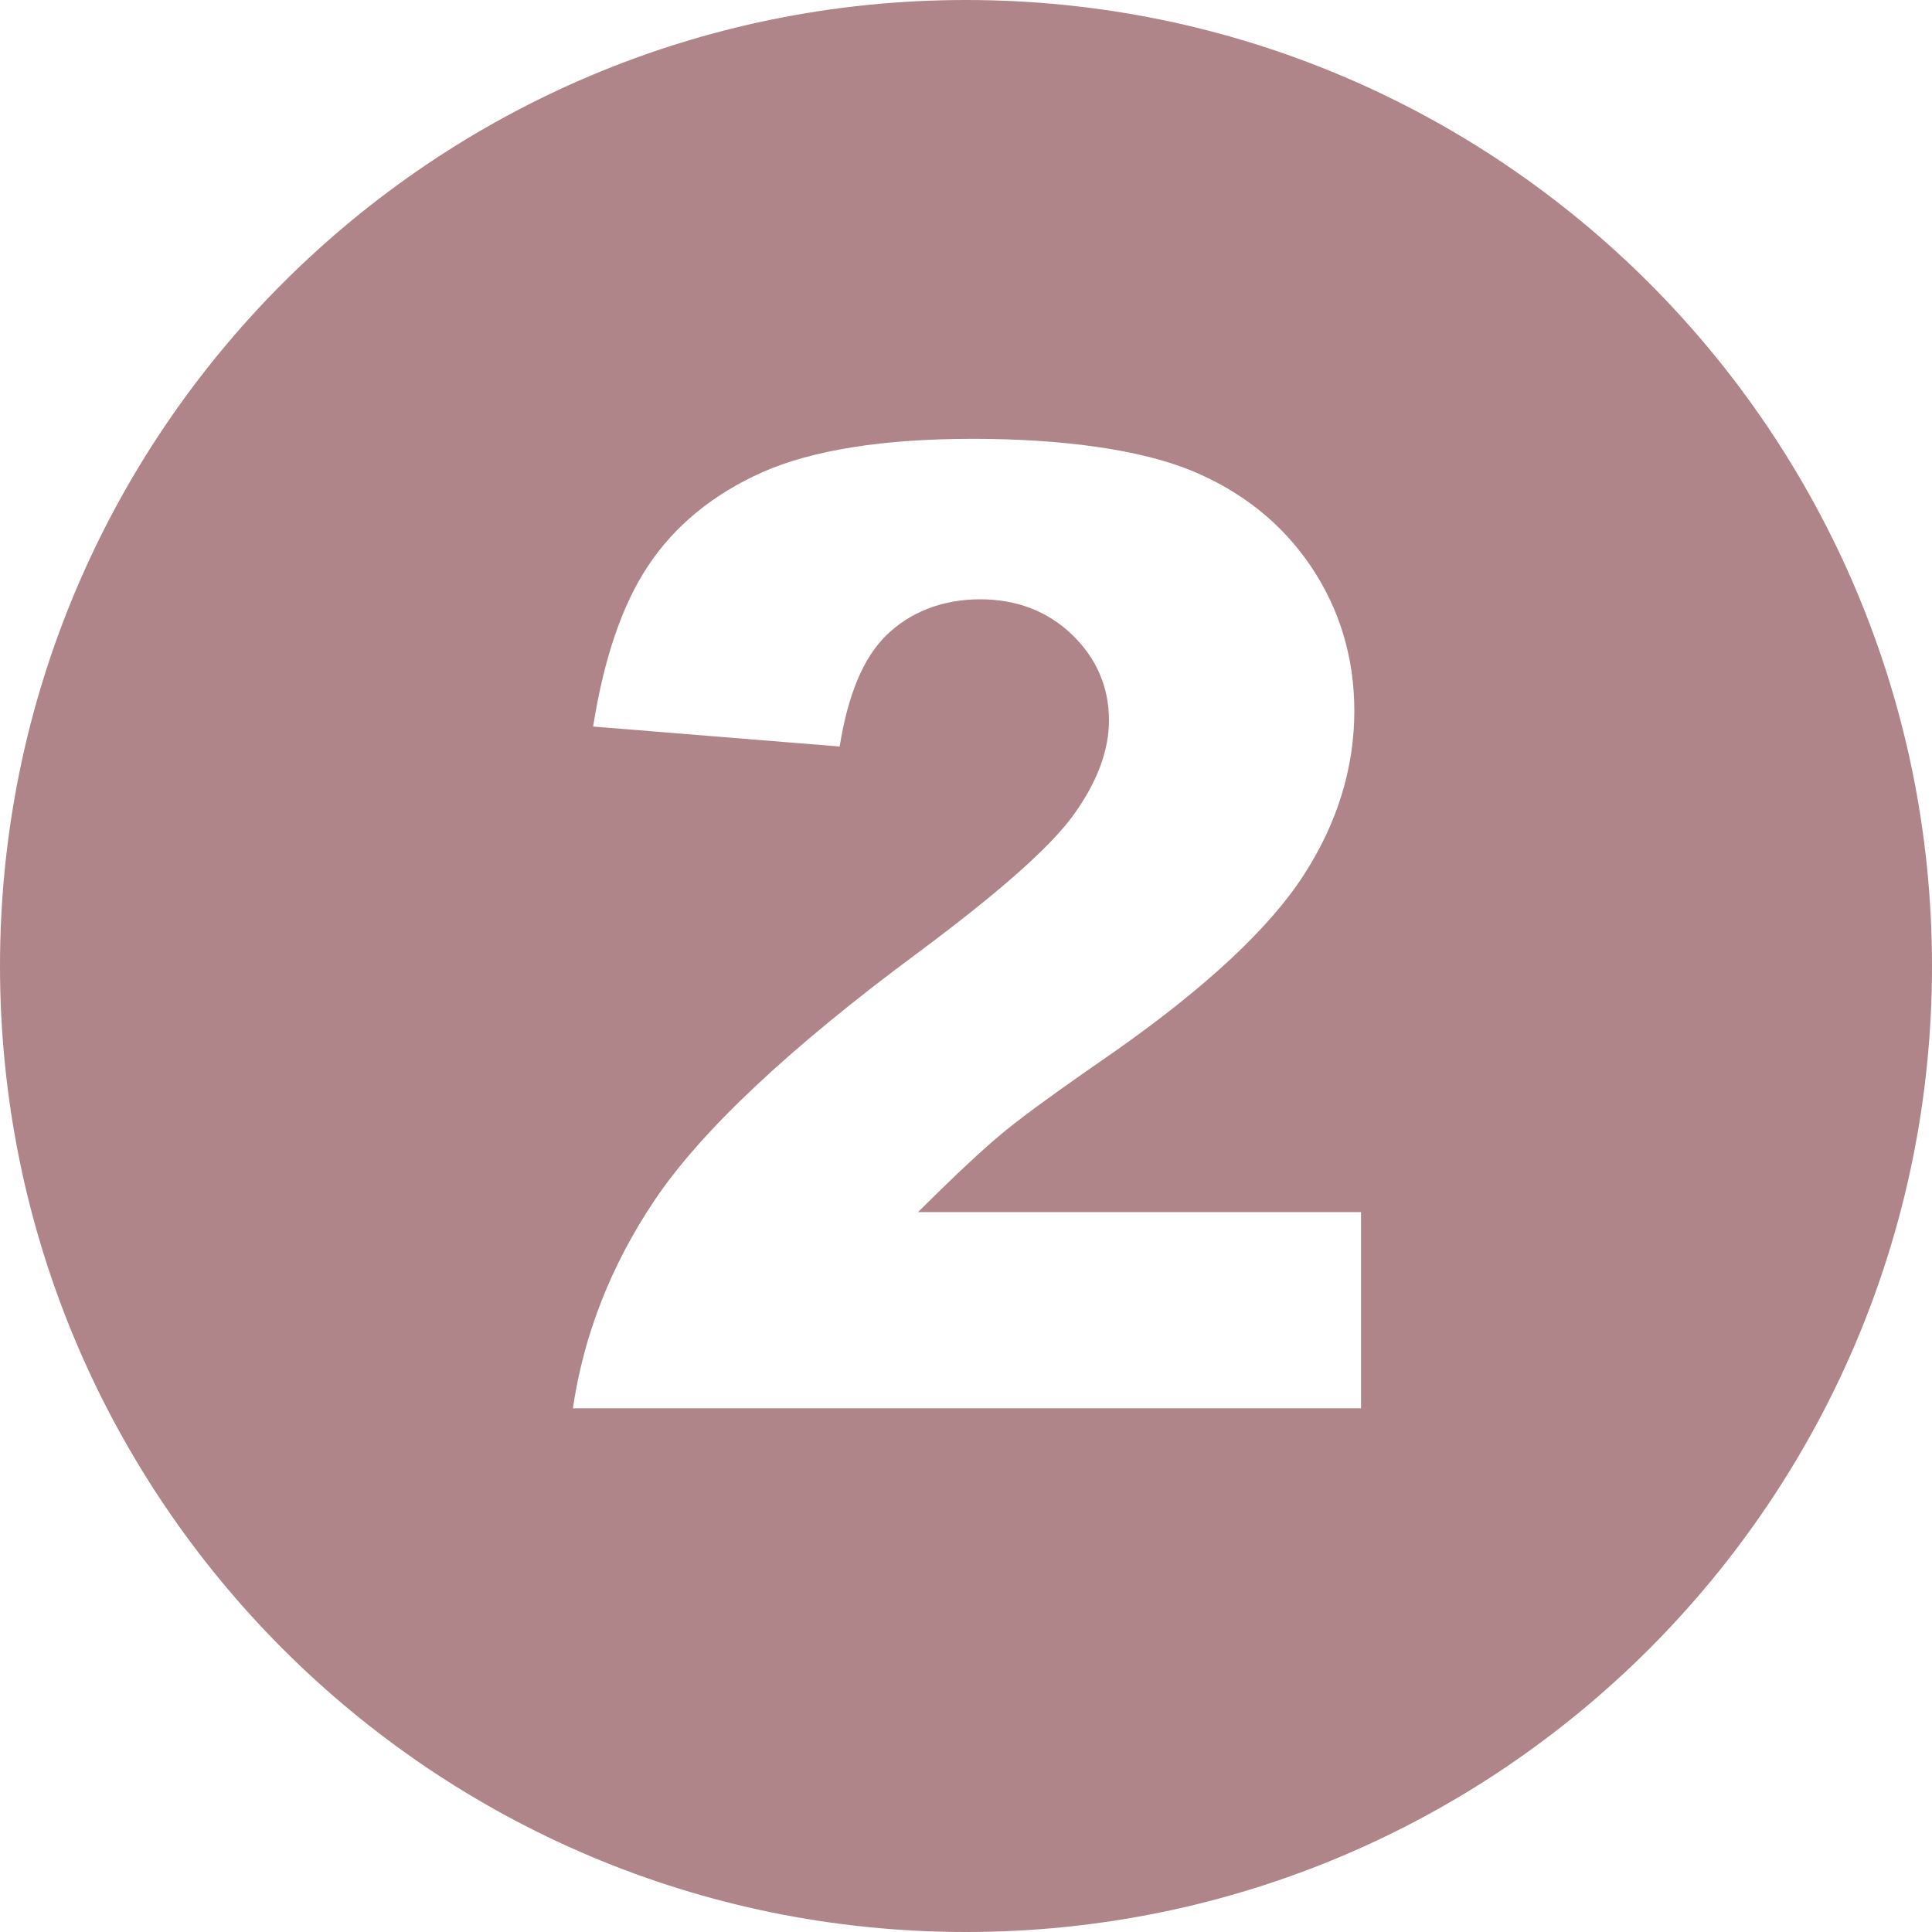 <svg xmlns="http://www.w3.org/2000/svg" xmlns:xlink="http://www.w3.org/1999/xlink" width="500" zoomAndPan="magnify" viewBox="0 0 375 375" height="500" preserveAspectRatio="xMidYMid meet" version="1.0"><path fill="#b08589" d="M 187.5 0 C 83.949 0 0 83.949 0 187.5 C 0 291.051 83.949 375 187.5 375 C 291.051 375 375 291.051 375 187.5 C 375 83.949 291.051 0 187.5 0 Z M 264.148 273.352 L 111.199 273.352 C 113.273 259.199 118.551 245.676 126.949 233.125 C 135.949 219.648 153.148 203.449 178.102 184.977 C 193.898 173.227 203.773 164.5 208.301 158.273 C 212.926 151.898 215.25 145.699 215.25 139.824 C 215.25 133.352 212.824 127.75 208.074 123.176 C 203.324 118.625 197.324 116.324 190.227 116.324 C 183.125 116.324 176.699 118.699 171.949 123.398 C 167.551 127.75 164.602 134.801 162.977 144.898 L 115.125 141.023 C 117.199 127.852 120.773 117.398 125.75 109.898 C 130.977 102 138.477 95.875 148.051 91.625 C 157.75 87.352 171.449 85.176 188.824 85.176 C 206.199 85.176 221.227 87.25 231.199 91.324 C 241 95.352 248.824 101.602 254.426 109.898 C 260.023 118.199 262.875 127.648 262.875 137.977 C 262.875 149 259.602 159.699 253.102 169.773 C 246.523 180 234.301 191.449 216.773 203.801 C 206.176 211.125 198.949 216.352 195.324 219.324 C 191.699 222.273 187.398 226.227 182.523 231 L 178.176 235.273 L 264.176 235.273 L 264.176 273.273 Z M 264.148 273.352 " fill-opacity="1" fill-rule="nonzero"/></svg>